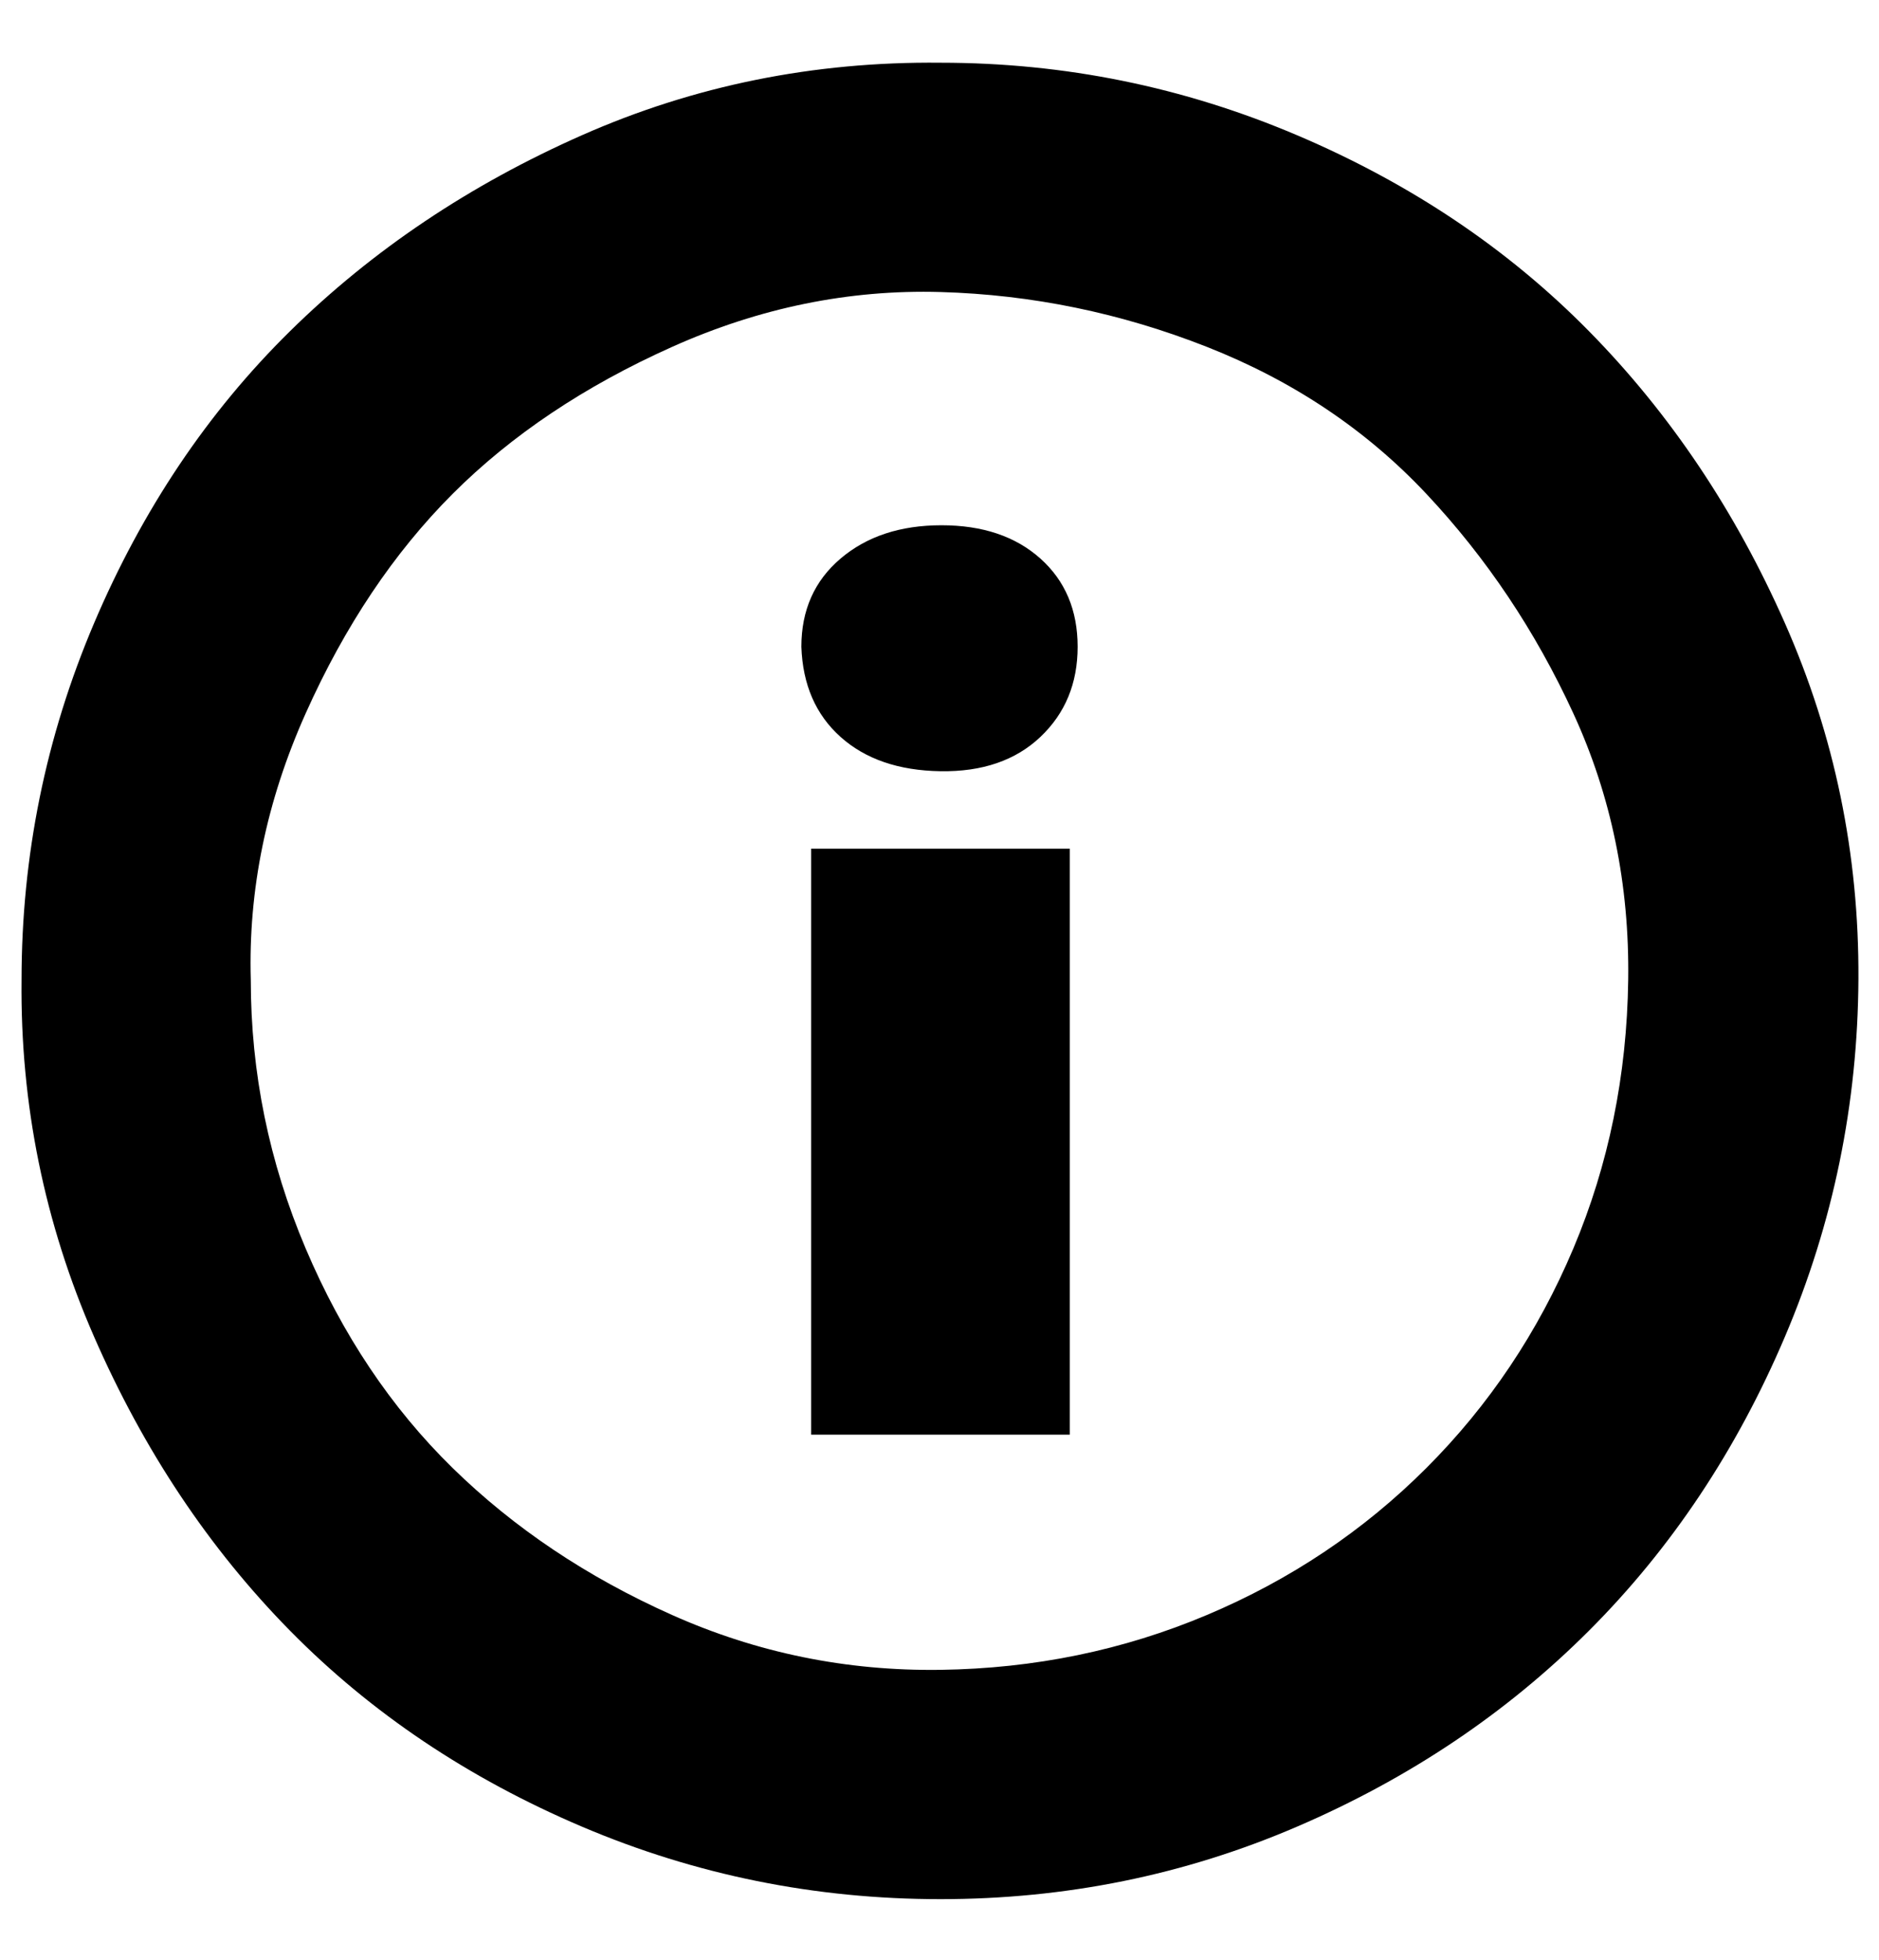 <?xml version="1.0" standalone="no"?>
<!DOCTYPE svg PUBLIC "-//W3C//DTD SVG 1.1//EN" "http://www.w3.org/Graphics/SVG/1.1/DTD/svg11.dtd" >
<svg xmlns="http://www.w3.org/2000/svg" xmlns:xlink="http://www.w3.org/1999/xlink" version="1.1" viewBox="-11 0 959 1000">
   <path fill="currentColor"
d="M0 500q0 -95 37 -182t100 -149t149 -100t183 -37q95 0 182 37t149 100t100 149t37.5 181.5t-37.5 182.5t-100 150t-149 100t-182 37t-183 -37t-149 -100t-100 -150t-37 -182zM117 500q0 71 28 137t75 112t112 75t137 28t136 -28t112 -75t75 -112t28 -137t-28 -136
t-75 -112t-112 -75t-136 -28t-137 28t-112 75t-75 112t-28 136zM398 330q0 -28 20 -45t51.5 -17t50.5 17t19 45t-19 46t-51 17.5t-51 -17.5t-20 -46zM403 732v-299h132v299h-132z" />
</svg>
